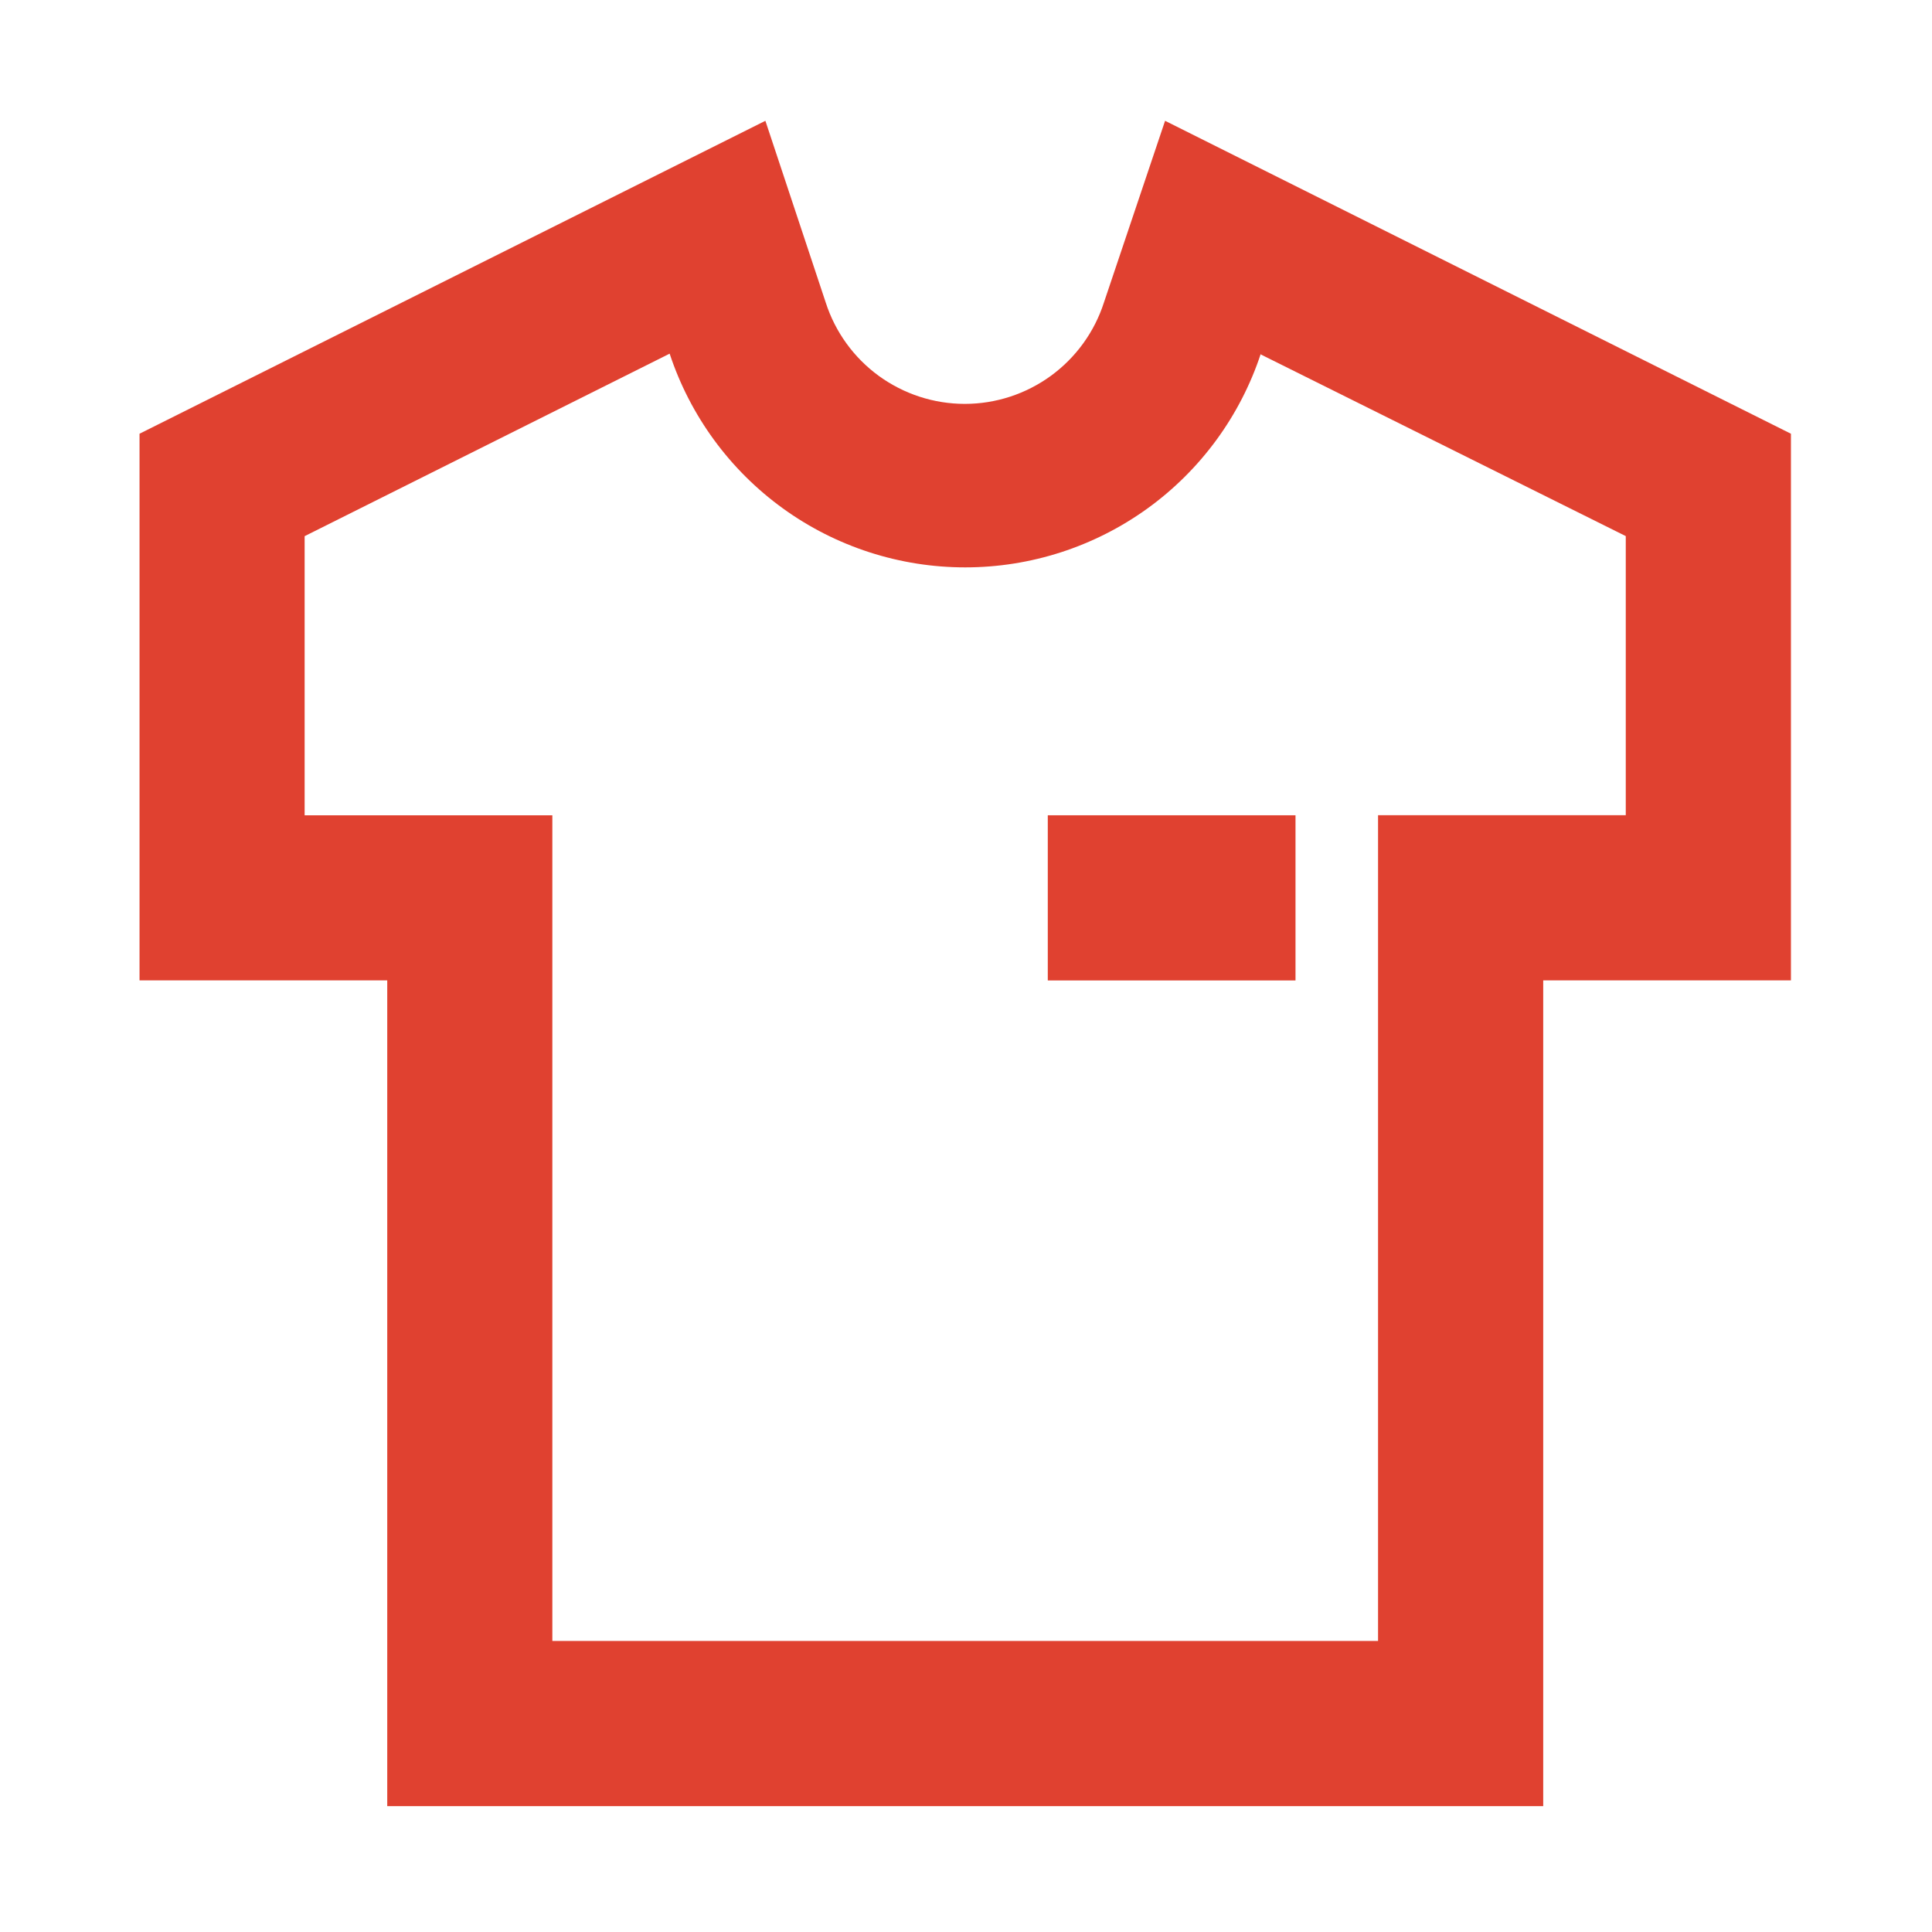 <?xml version="1.0" encoding="UTF-8" standalone="no"?>
<!-- Created with Inkscape (http://www.inkscape.org/) -->

<svg
   width="133"
   height="133"
   viewBox="0 0 35.19 35.19"
   version="1.1"
   id="svg5"
   inkscape:version="1.1 (c68e22c387, 2021-05-23)"
   sodipodi:docname="topic-1-icon-new.svg"
   xmlns:inkscape="http://www.inkscape.org/namespaces/inkscape"
   xmlns:sodipodi="http://sodipodi.sourceforge.net/DTD/sodipodi-0.dtd"
   xmlns="http://www.w3.org/2000/svg"
   xmlns:svg="http://www.w3.org/2000/svg">
  <sodipodi:namedview
     id="namedview7"
     pagecolor="#ffffff"
     bordercolor="#666666"
     borderopacity="1.0"
     inkscape:pageshadow="2"
     inkscape:pageopacity="0.0"
     inkscape:pagecheckerboard="0"
     inkscape:document-units="mm"
     showgrid="false"
     units="px"
     width="133px"
     inkscape:zoom="2.9647587"
     inkscape:cx="140.31496"
     inkscape:cy="109.45242"
     inkscape:window-width="1920"
     inkscape:window-height="1017"
     inkscape:window-x="-8"
     inkscape:window-y="-8"
     inkscape:window-maximized="1"
     inkscape:current-layer="layer1" />
  <defs
     id="defs2" />
  <g
     inkscape:label="Слой 1"
     inkscape:groupmode="layer"
     id="layer1">
    <g
       style="fill:#e04130;fill-opacity:1"
       id="g846"
       transform="matrix(1.128,0,0,1.128,-0.467,-0.191)">
      <path
         d="m 18.24,5.053 c -0.153,0.476 -0.453,0.89 -0.857,1.185 -0.404,0.294 -0.89,0.453 -1.39,0.453 -0.5,0 -0.986,-0.159 -1.39,-0.453 C 14.2,5.944 13.9,5.529 13.747,5.053 L 12.773,2.12 2.667,7.173 v 8.827 h 4 V 29.334 H 25.333 V 16 h 4 V 7.173 L 19.227,2.12 Z m 2.533,0.84 5.893,2.933 v 4.507 h -4 V 26.667 H 9.333 V 13.334 h -4 V 8.827 L 11.227,5.88 c 0.332,1.004 0.971,1.878 1.828,2.498 0.857,0.62 1.888,0.953 2.945,0.953 1.058,0 2.088,-0.334 2.945,-0.953 0.857,-0.62 1.497,-1.494 1.828,-2.498 z"
         fill="#ff0000"
         id="path834"
         style="fill:#e04130;fill-opacity:1" />
      <path
         d="m 21.333,13.334 h -4 v 2.667 h 4 z"
         fill="#ff0000"
         id="path836"
         style="fill:#e04130;fill-opacity:1" />
    </g>
  </g>
</svg>
